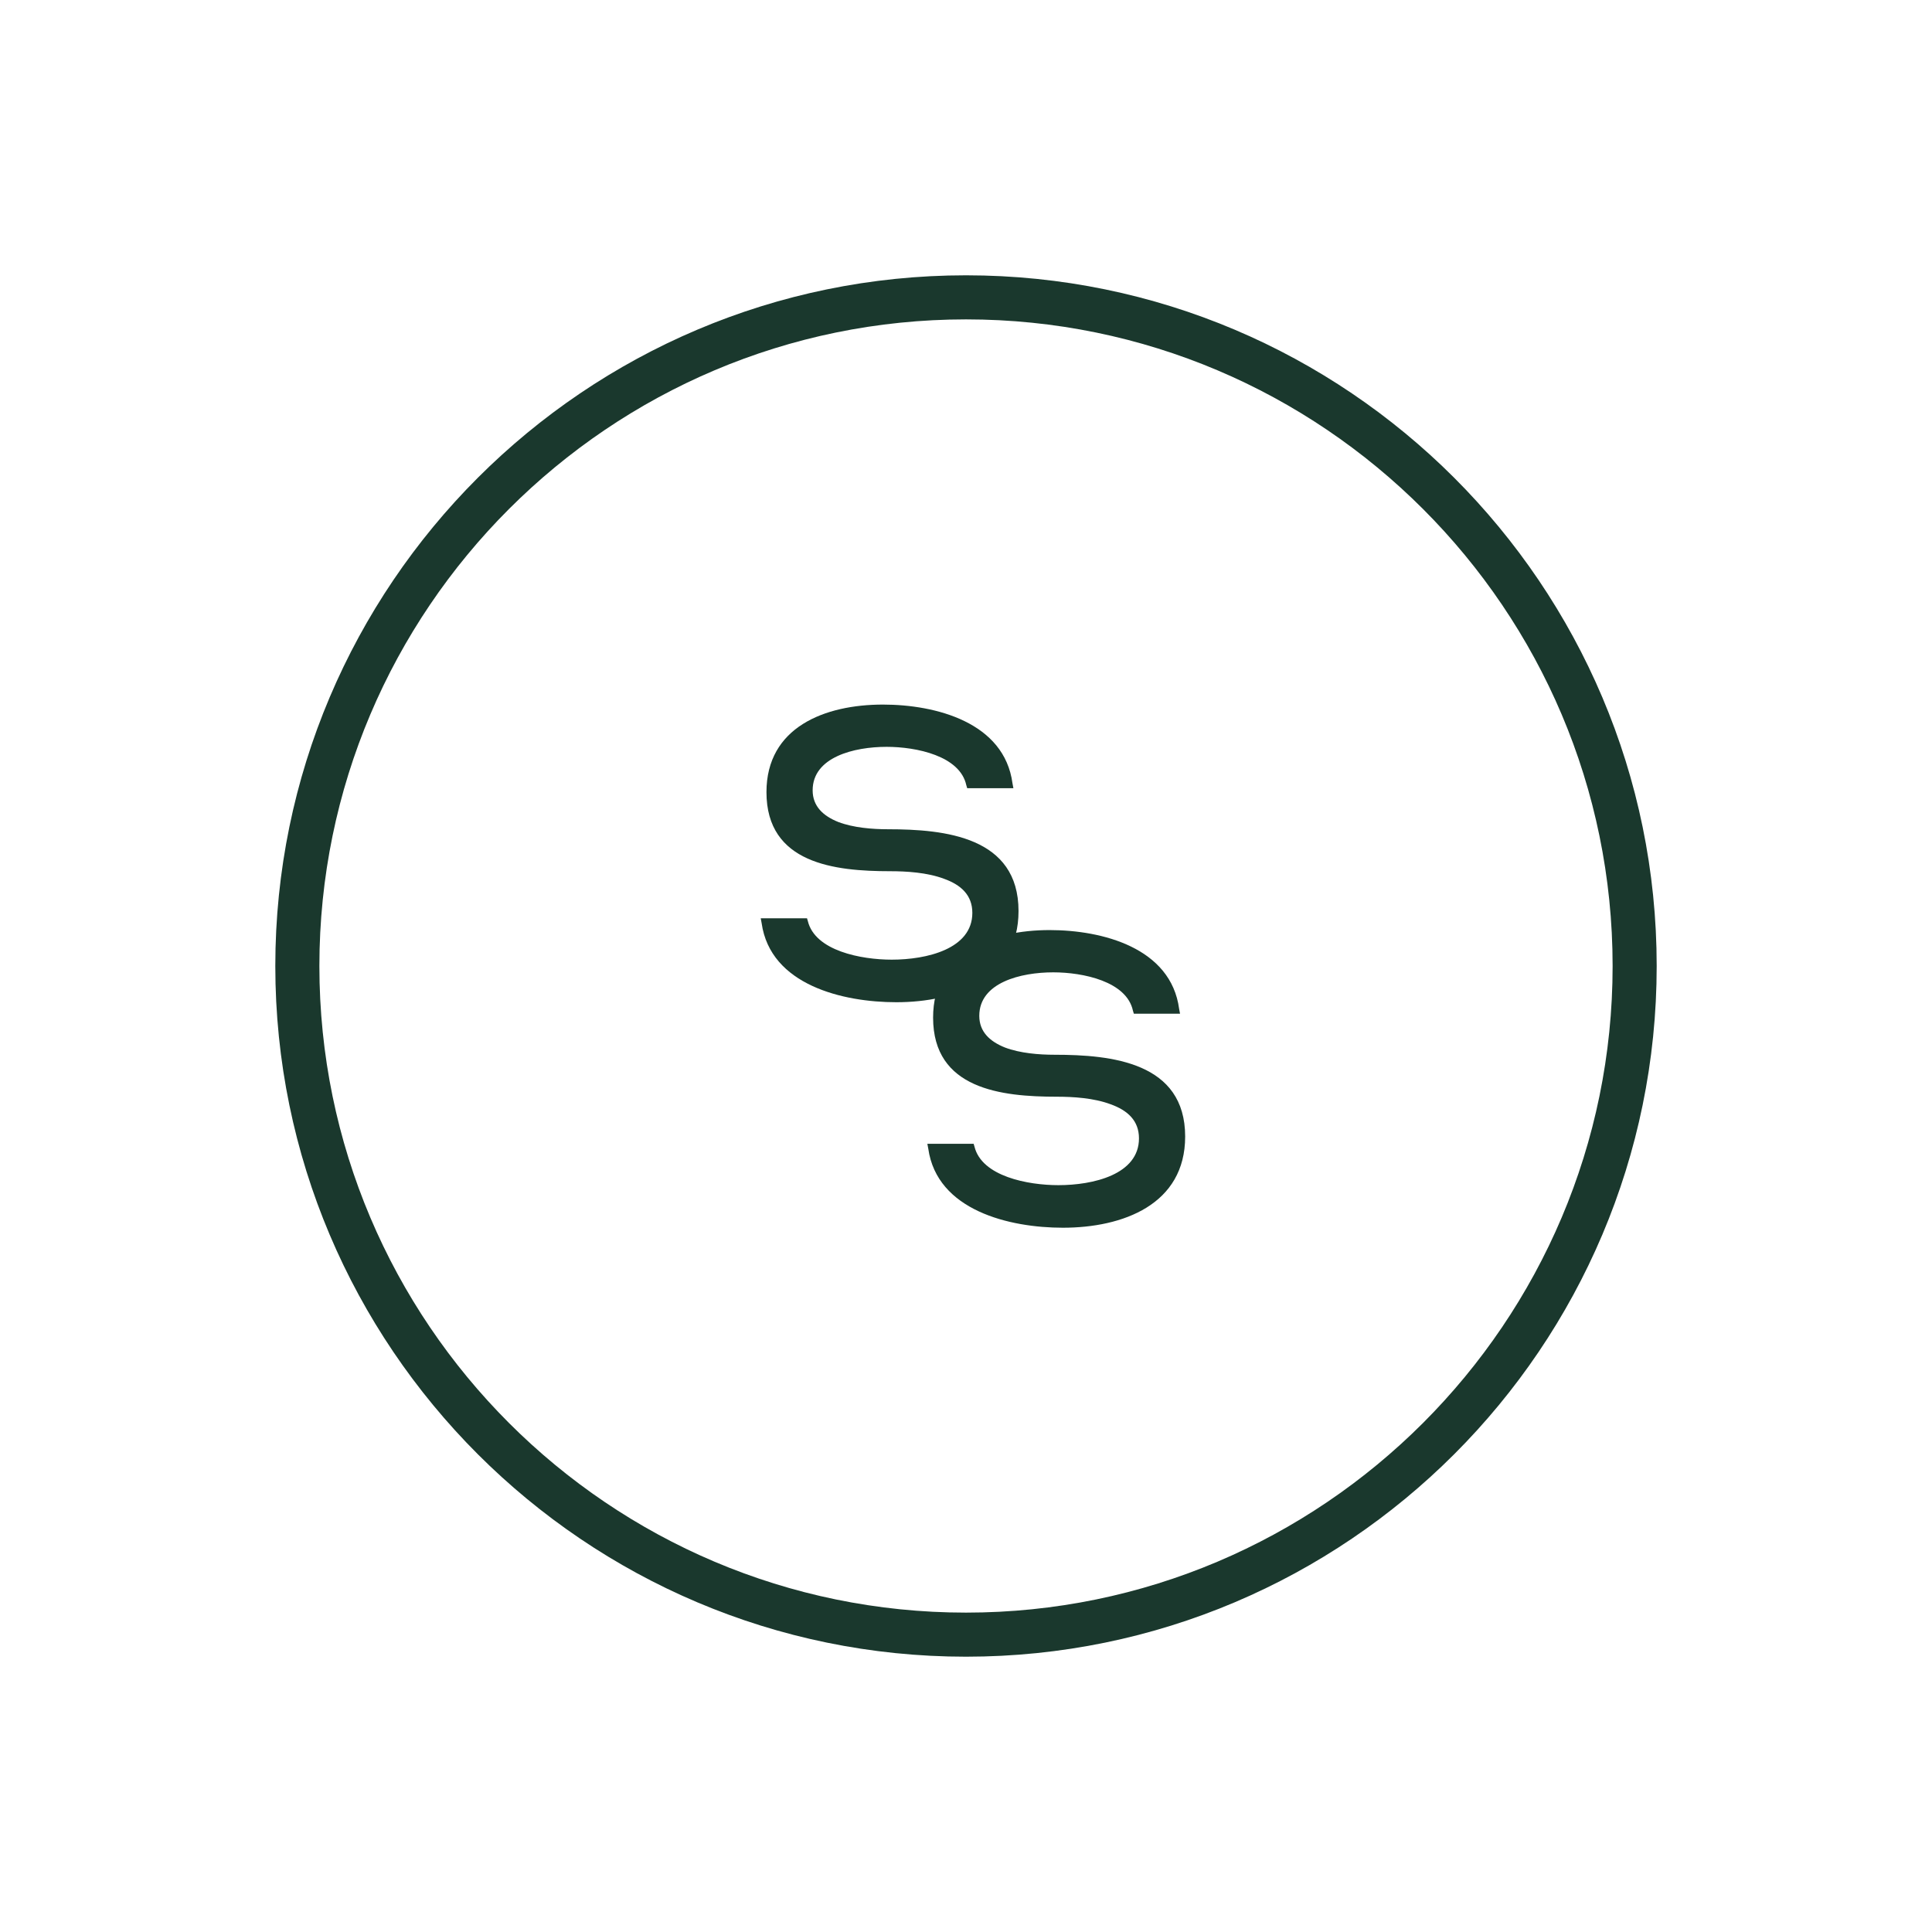 <?xml version="1.0" encoding="UTF-8"?>
<svg data-bbox="9.12 9.12 45.76 45.76" viewBox="0 0 64 64" xmlns="http://www.w3.org/2000/svg" data-type="color">
    <g>
        <path d="m26.73 30.41.03.1c.24.99 1.77 1.28 2.78 1.28 1.15 0 2.67-.35 2.67-1.55 0-.59-.38-.93-.94-1.13-.56-.21-1.25-.25-1.78-.25-1.84 0-4.1-.25-4.1-2.62 0-2.15 1.93-2.9 3.86-2.9 1.75 0 4.02.59 4.29 2.61l.03.16h-1.53l-.03-.1c-.21-.97-1.65-1.27-2.64-1.27-1.08 0-2.45.34-2.45 1.44 0 .53.35.85.85 1.05.5.19 1.13.24 1.64.24 1.9 0 4.33.25 4.33 2.71 0 2.25-2.06 3.02-4.05 3.02-1.77 0-4.17-.57-4.46-2.62l-.03-.16h1.53Z" fill="#1a382d" data-color="1"/>
        <path d="m32.25 37.88.03.1c.24.99 1.77 1.28 2.78 1.28 1.15 0 2.67-.35 2.67-1.55 0-.59-.38-.93-.94-1.13-.56-.21-1.25-.25-1.78-.25-1.84 0-4.1-.25-4.1-2.62 0-2.15 1.93-2.9 3.86-2.9 1.75 0 4.02.59 4.29 2.61l.03.16h-1.53l-.03-.1c-.21-.97-1.65-1.27-2.64-1.27-1.08 0-2.45.34-2.45 1.44 0 .53.35.85.85 1.05.5.19 1.13.24 1.64.24 1.9 0 4.33.25 4.33 2.71 0 2.25-2.06 3.02-4.05 3.02-1.77 0-4.17-.57-4.46-2.62l-.03-.16h1.53Z" fill="#1a382d" data-color="1"/>
        <path d="M32 54.88C19.38 54.88 9.12 44.62 9.12 32S19.38 9.12 32 9.12 54.88 19.38 54.88 32 44.62 54.88 32 54.88m0-44.3c-11.81 0-21.42 9.61-21.42 21.42S20.19 53.42 32 53.42 53.42 43.81 53.42 32 43.81 10.58 32 10.58" fill="#1a382d" data-color="1"/>
    </g>
</svg>
